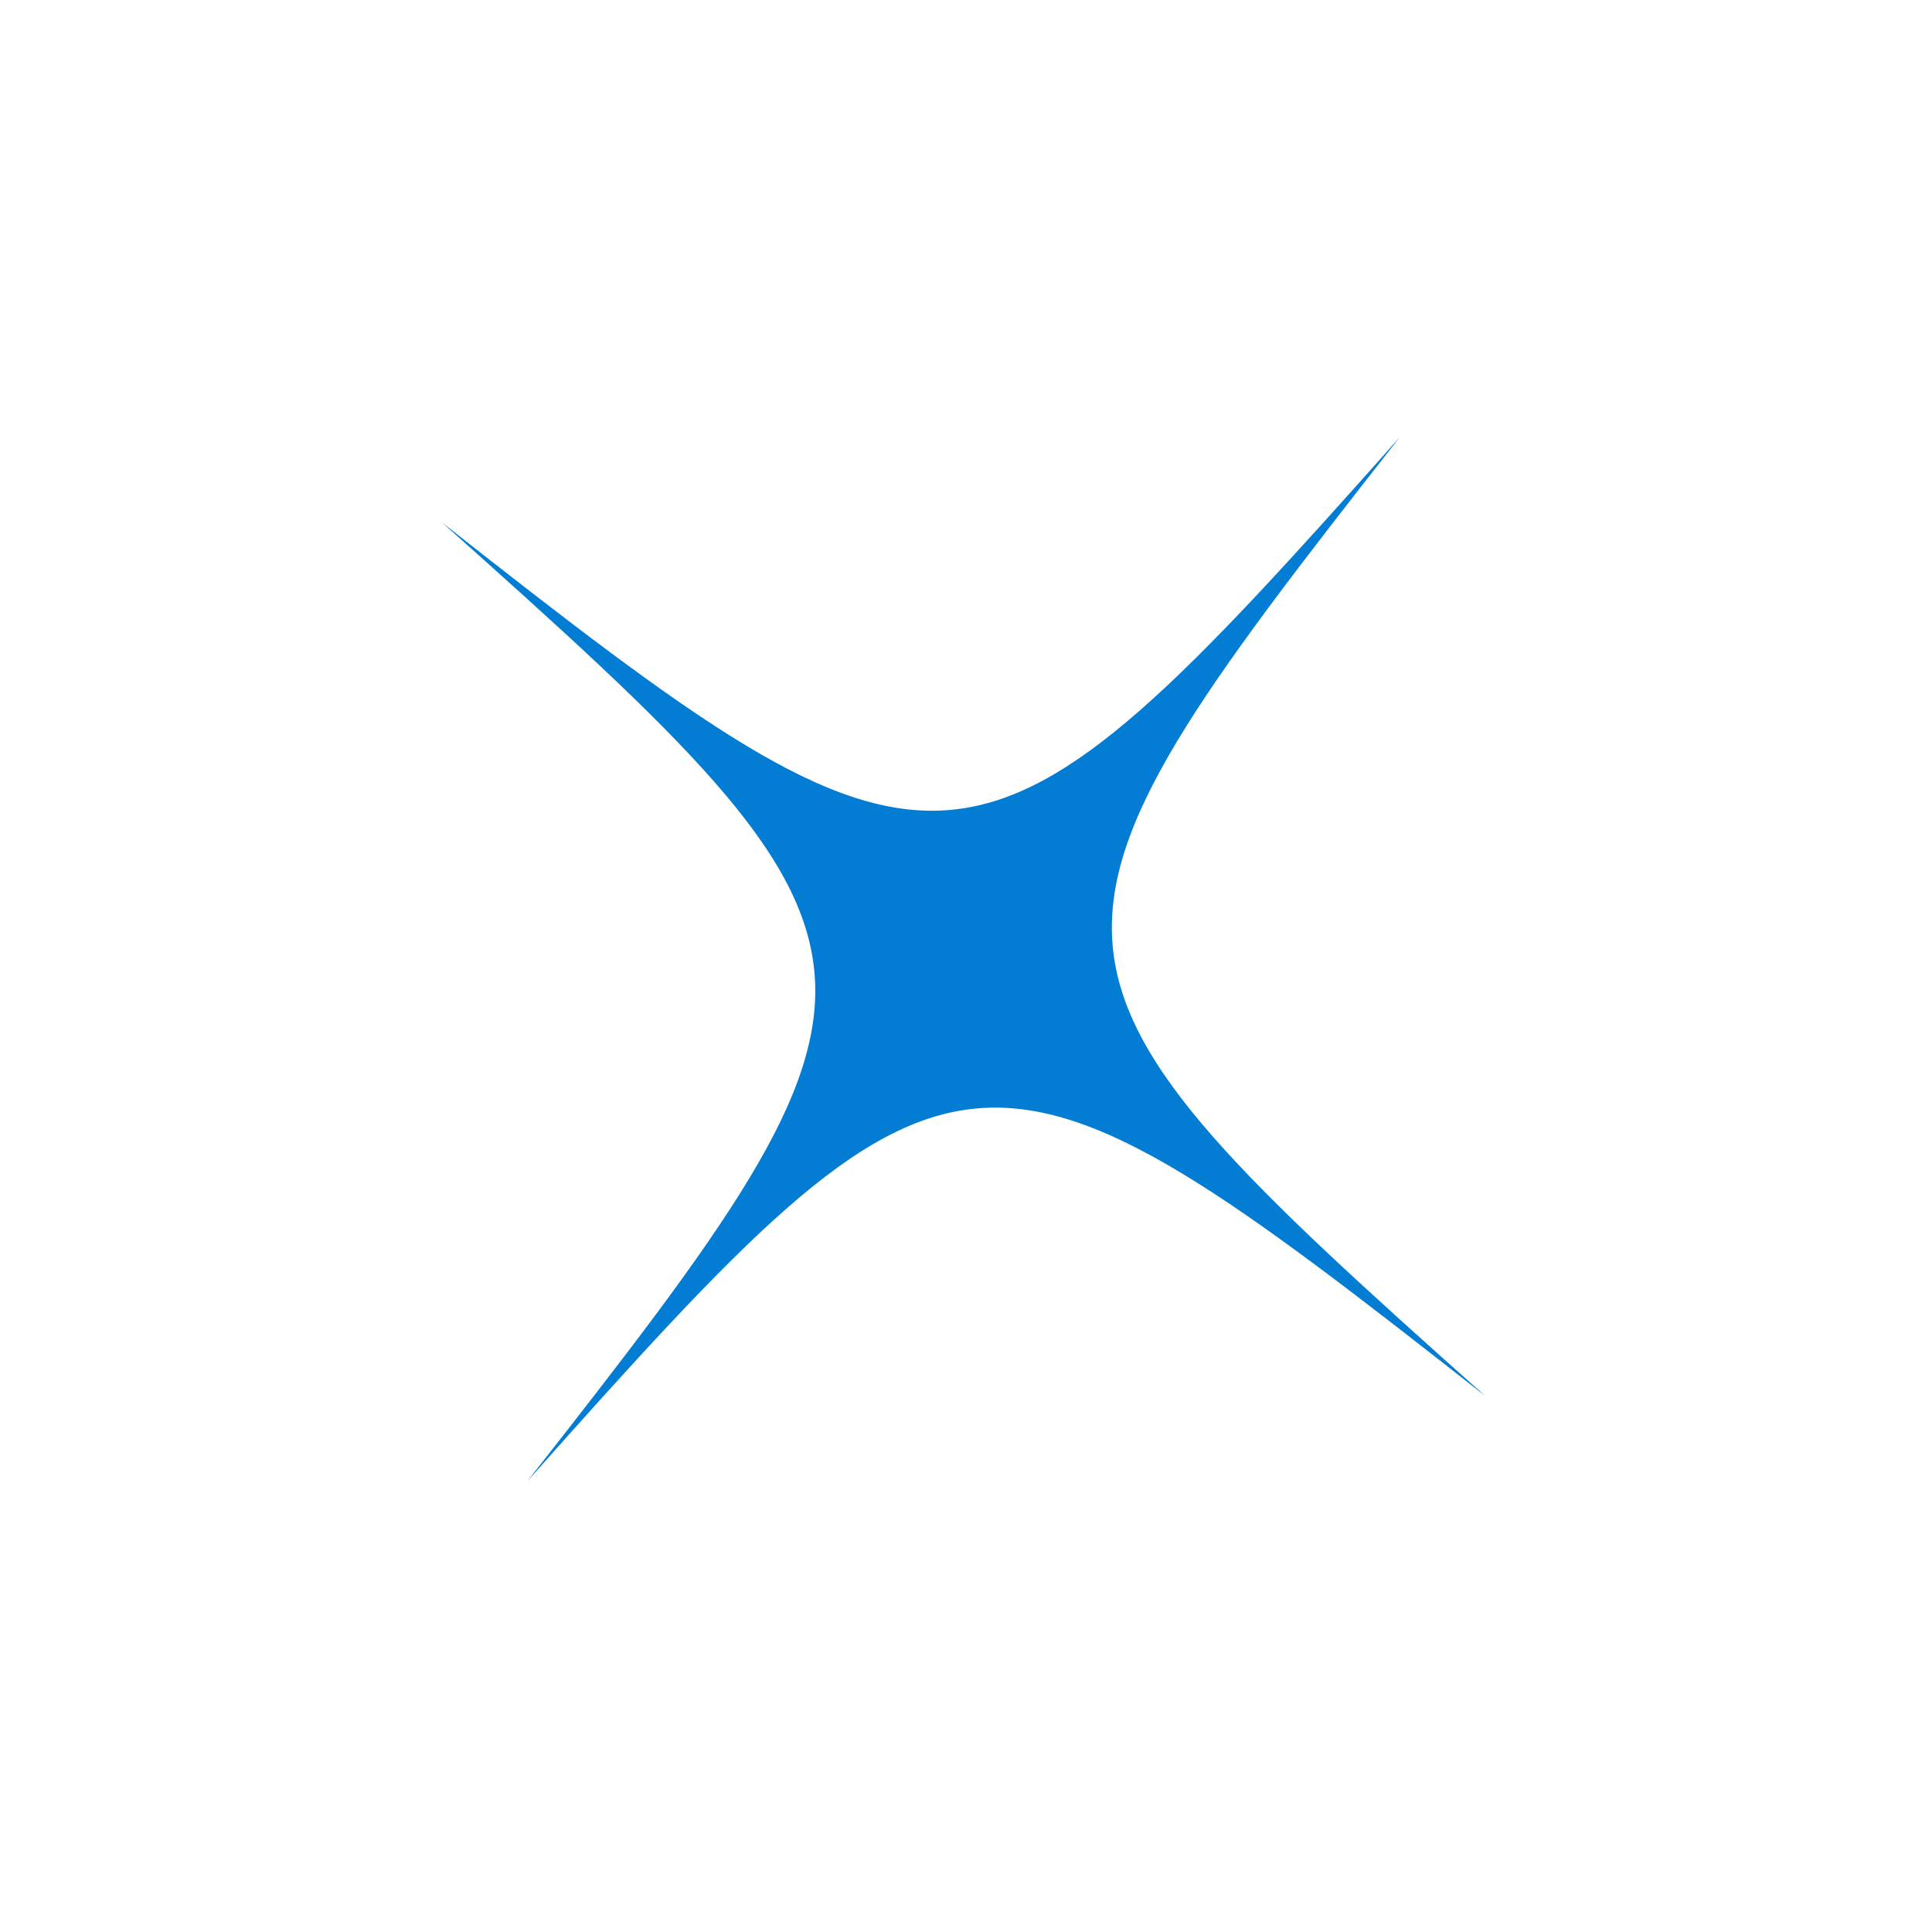 <?xml version="1.0" encoding="UTF-8"?> <svg xmlns="http://www.w3.org/2000/svg" width="88" height="88" viewBox="0 0 88 88" fill="none"> <path d="M24.011 67.478C42.155 44.366 42.06 43.335 20.121 23.788C43.214 41.954 44.243 41.859 63.767 19.902C45.623 43.014 45.718 44.045 67.657 63.592C44.561 45.429 43.541 45.514 24.011 67.478Z" fill="#037CD4"></path> </svg> 